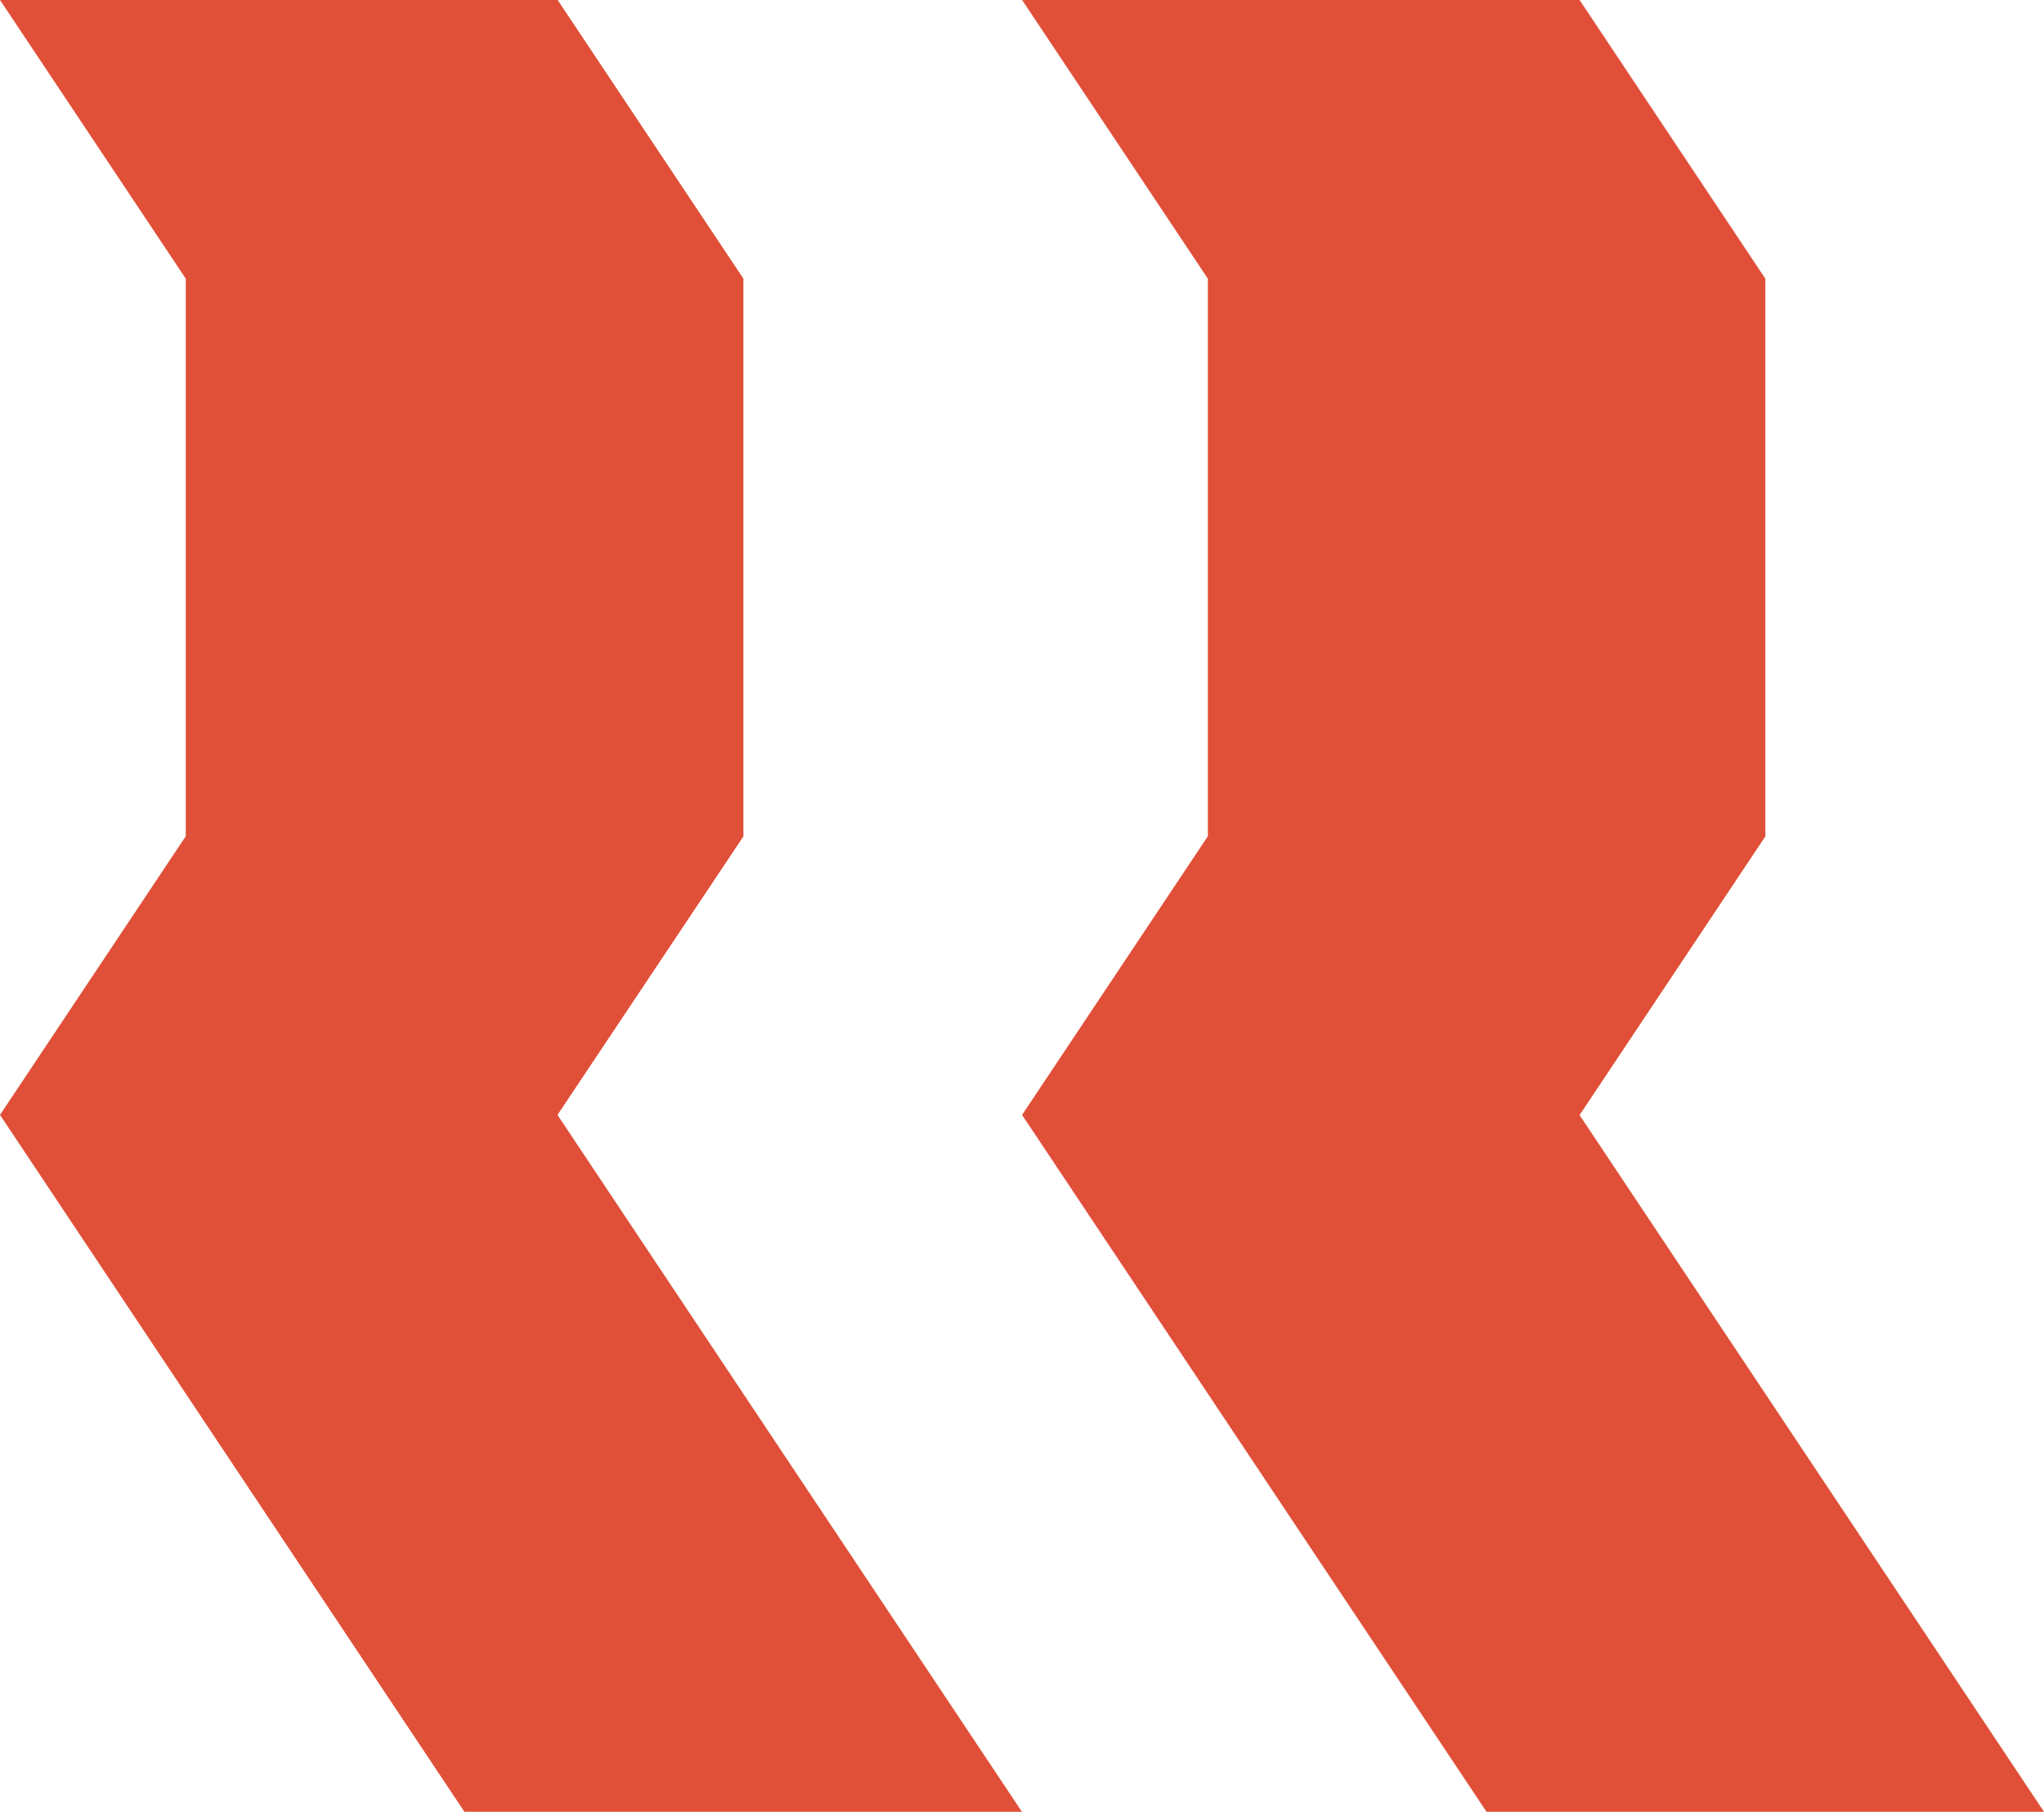 <?xml version="1.0" encoding="utf-8"?>
<!-- Generator: Adobe Illustrator 24.2.3, SVG Export Plug-In . SVG Version: 6.00 Build 0)  -->
<svg version="1.0" id="Layer_1" xmlns="http://www.w3.org/2000/svg" xmlns:xlink="http://www.w3.org/1999/xlink" x="0px" y="0px"
	 viewBox="0 0 128.95 114.3" enable-background="new 0 0 128.95 114.3" xml:space="preserve">
<g id="Group_4" transform="translate(-117.6 -97.821)">
	<path id="Path_8" fill="#E04F38" d="M164.5,150.58V115.4l-11.72-17.58H117.6l11.72,17.58v35.17l-11.72,17.58l29.3,43.96h35.17
		l-29.3-43.96L164.5,150.58z"/>
	<path id="Path_9" fill="#E04F38" d="M217.25,168.16l11.72-17.58V115.4l-11.72-17.58h-35.17l11.72,17.58v35.17l-11.72,17.58
		l29.3,43.96h35.17L217.25,168.16z"/>
</g>
</svg>
